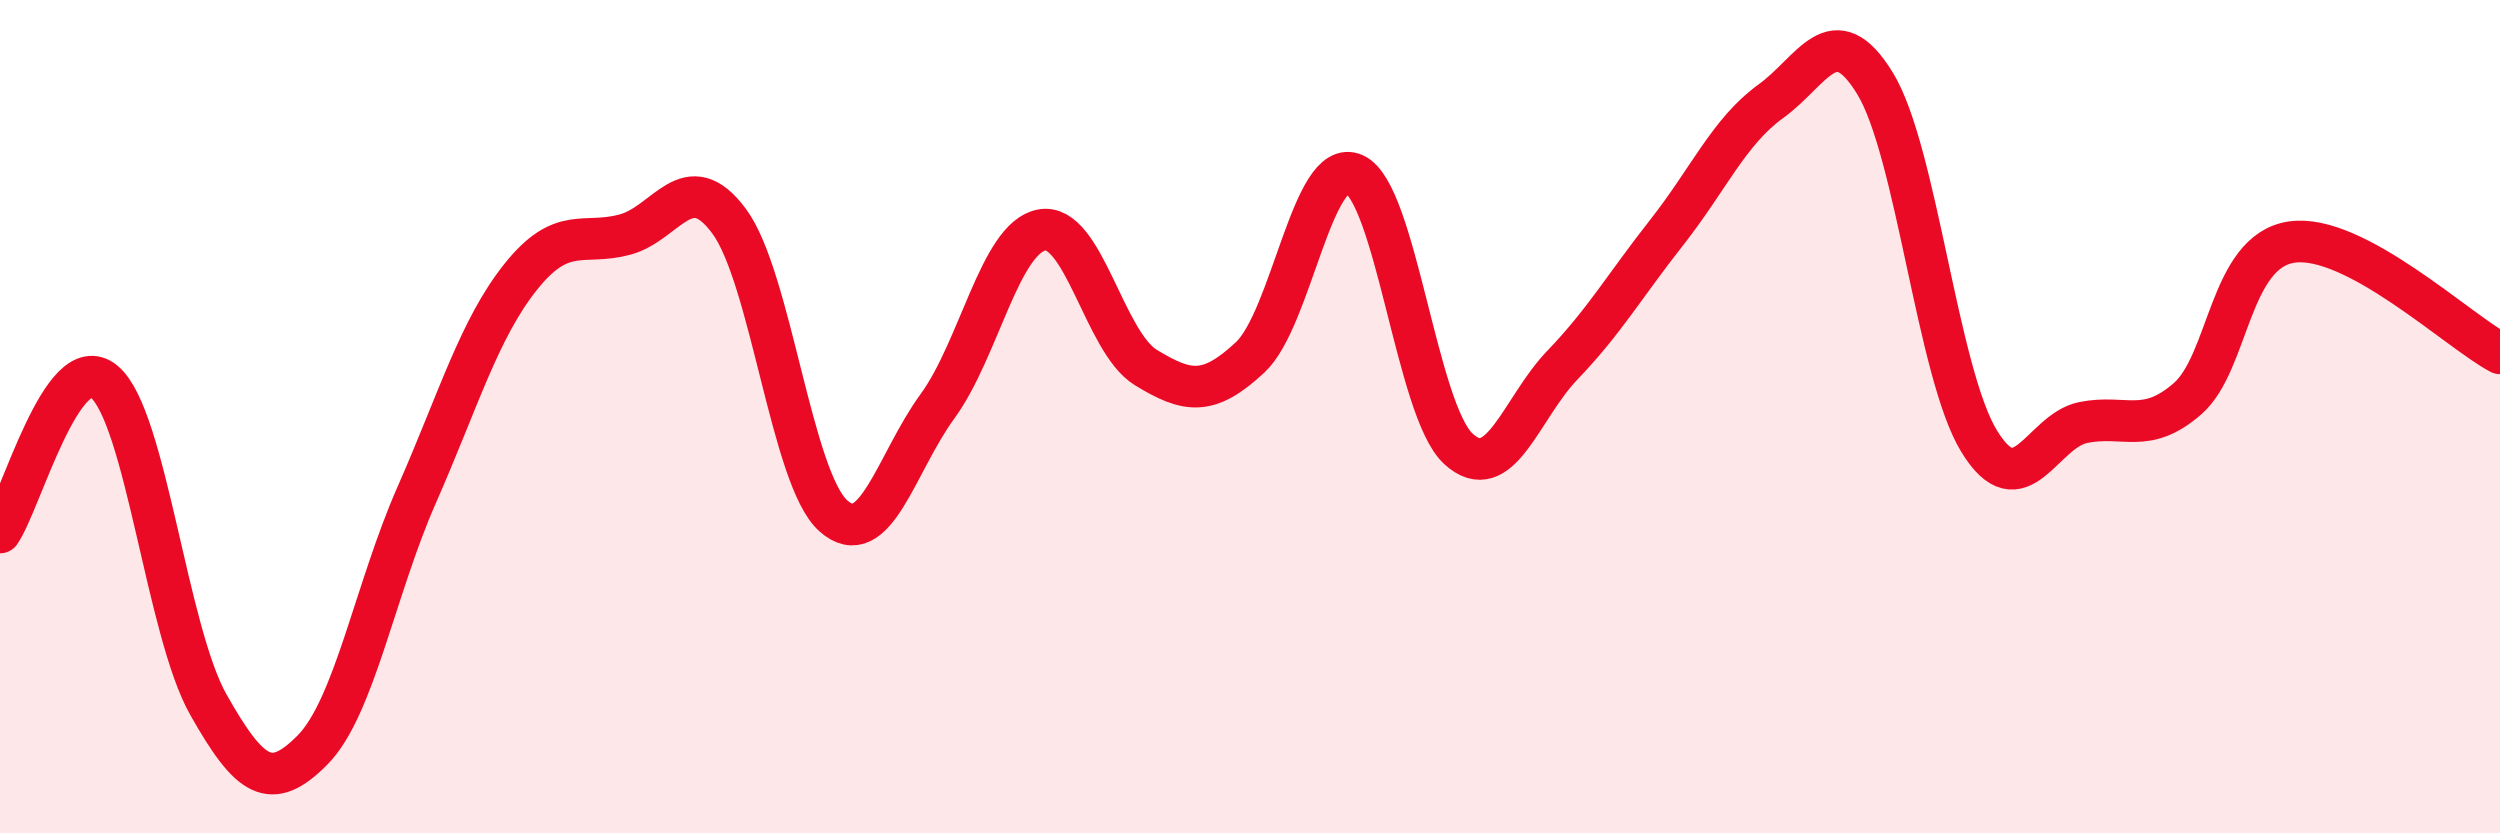 
    <svg width="60" height="20" viewBox="0 0 60 20" xmlns="http://www.w3.org/2000/svg">
      <path
        d="M 0,12.78 C 0.5,12.06 1.5,8.33 2.5,9.16 C 3.5,9.99 4,15.14 5,16.91 C 6,18.68 6.5,19.01 7.5,18 C 8.5,16.99 9,14.15 10,11.88 C 11,9.61 11.5,7.89 12.5,6.64 C 13.5,5.39 14,5.9 15,5.63 C 16,5.36 16.5,3.96 17.5,5.31 C 18.5,6.66 19,11.49 20,12.38 C 21,13.27 21.5,11.12 22.5,9.75 C 23.5,8.38 24,5.71 25,5.52 C 26,5.33 26.5,8.21 27.5,8.82 C 28.5,9.43 29,9.51 30,8.58 C 31,7.65 31.5,3.74 32.5,4.18 C 33.5,4.62 34,9.85 35,10.77 C 36,11.69 36.5,9.8 37.5,8.76 C 38.5,7.72 39,6.85 40,5.58 C 41,4.31 41.5,3.15 42.5,2.43 C 43.5,1.71 44,0.37 45,2 C 46,3.63 46.5,8.96 47.5,10.59 C 48.5,12.22 49,10.34 50,10.14 C 51,9.94 51.5,10.44 52.5,9.57 C 53.5,8.7 53.5,6.03 55,5.81 C 56.5,5.59 59,7.95 60,8.48L60 20L0 20Z"
        fill="#EB0A25"
        opacity="0.1"
        stroke-linecap="round"
        stroke-linejoin="round"
      />
      <path
        d="M 0,12.78 C 0.5,12.06 1.5,8.33 2.5,9.16 C 3.5,9.99 4,15.14 5,16.91 C 6,18.68 6.5,19.01 7.5,18 C 8.5,16.99 9,14.15 10,11.88 C 11,9.61 11.5,7.89 12.5,6.64 C 13.5,5.39 14,5.9 15,5.63 C 16,5.36 16.5,3.96 17.5,5.31 C 18.5,6.66 19,11.49 20,12.38 C 21,13.27 21.5,11.12 22.5,9.75 C 23.5,8.38 24,5.71 25,5.52 C 26,5.33 26.5,8.21 27.5,8.82 C 28.5,9.43 29,9.51 30,8.58 C 31,7.65 31.5,3.74 32.5,4.18 C 33.5,4.62 34,9.85 35,10.77 C 36,11.69 36.5,9.8 37.5,8.76 C 38.5,7.72 39,6.85 40,5.58 C 41,4.31 41.5,3.15 42.5,2.43 C 43.5,1.71 44,0.37 45,2 C 46,3.63 46.5,8.96 47.5,10.59 C 48.5,12.22 49,10.34 50,10.14 C 51,9.94 51.5,10.44 52.5,9.57 C 53.5,8.7 53.5,6.03 55,5.81 C 56.5,5.59 59,7.95 60,8.48"
        stroke="#EB0A25"
        stroke-width="1"
        fill="none"
        stroke-linecap="round"
        stroke-linejoin="round"
      />
    </svg>
  